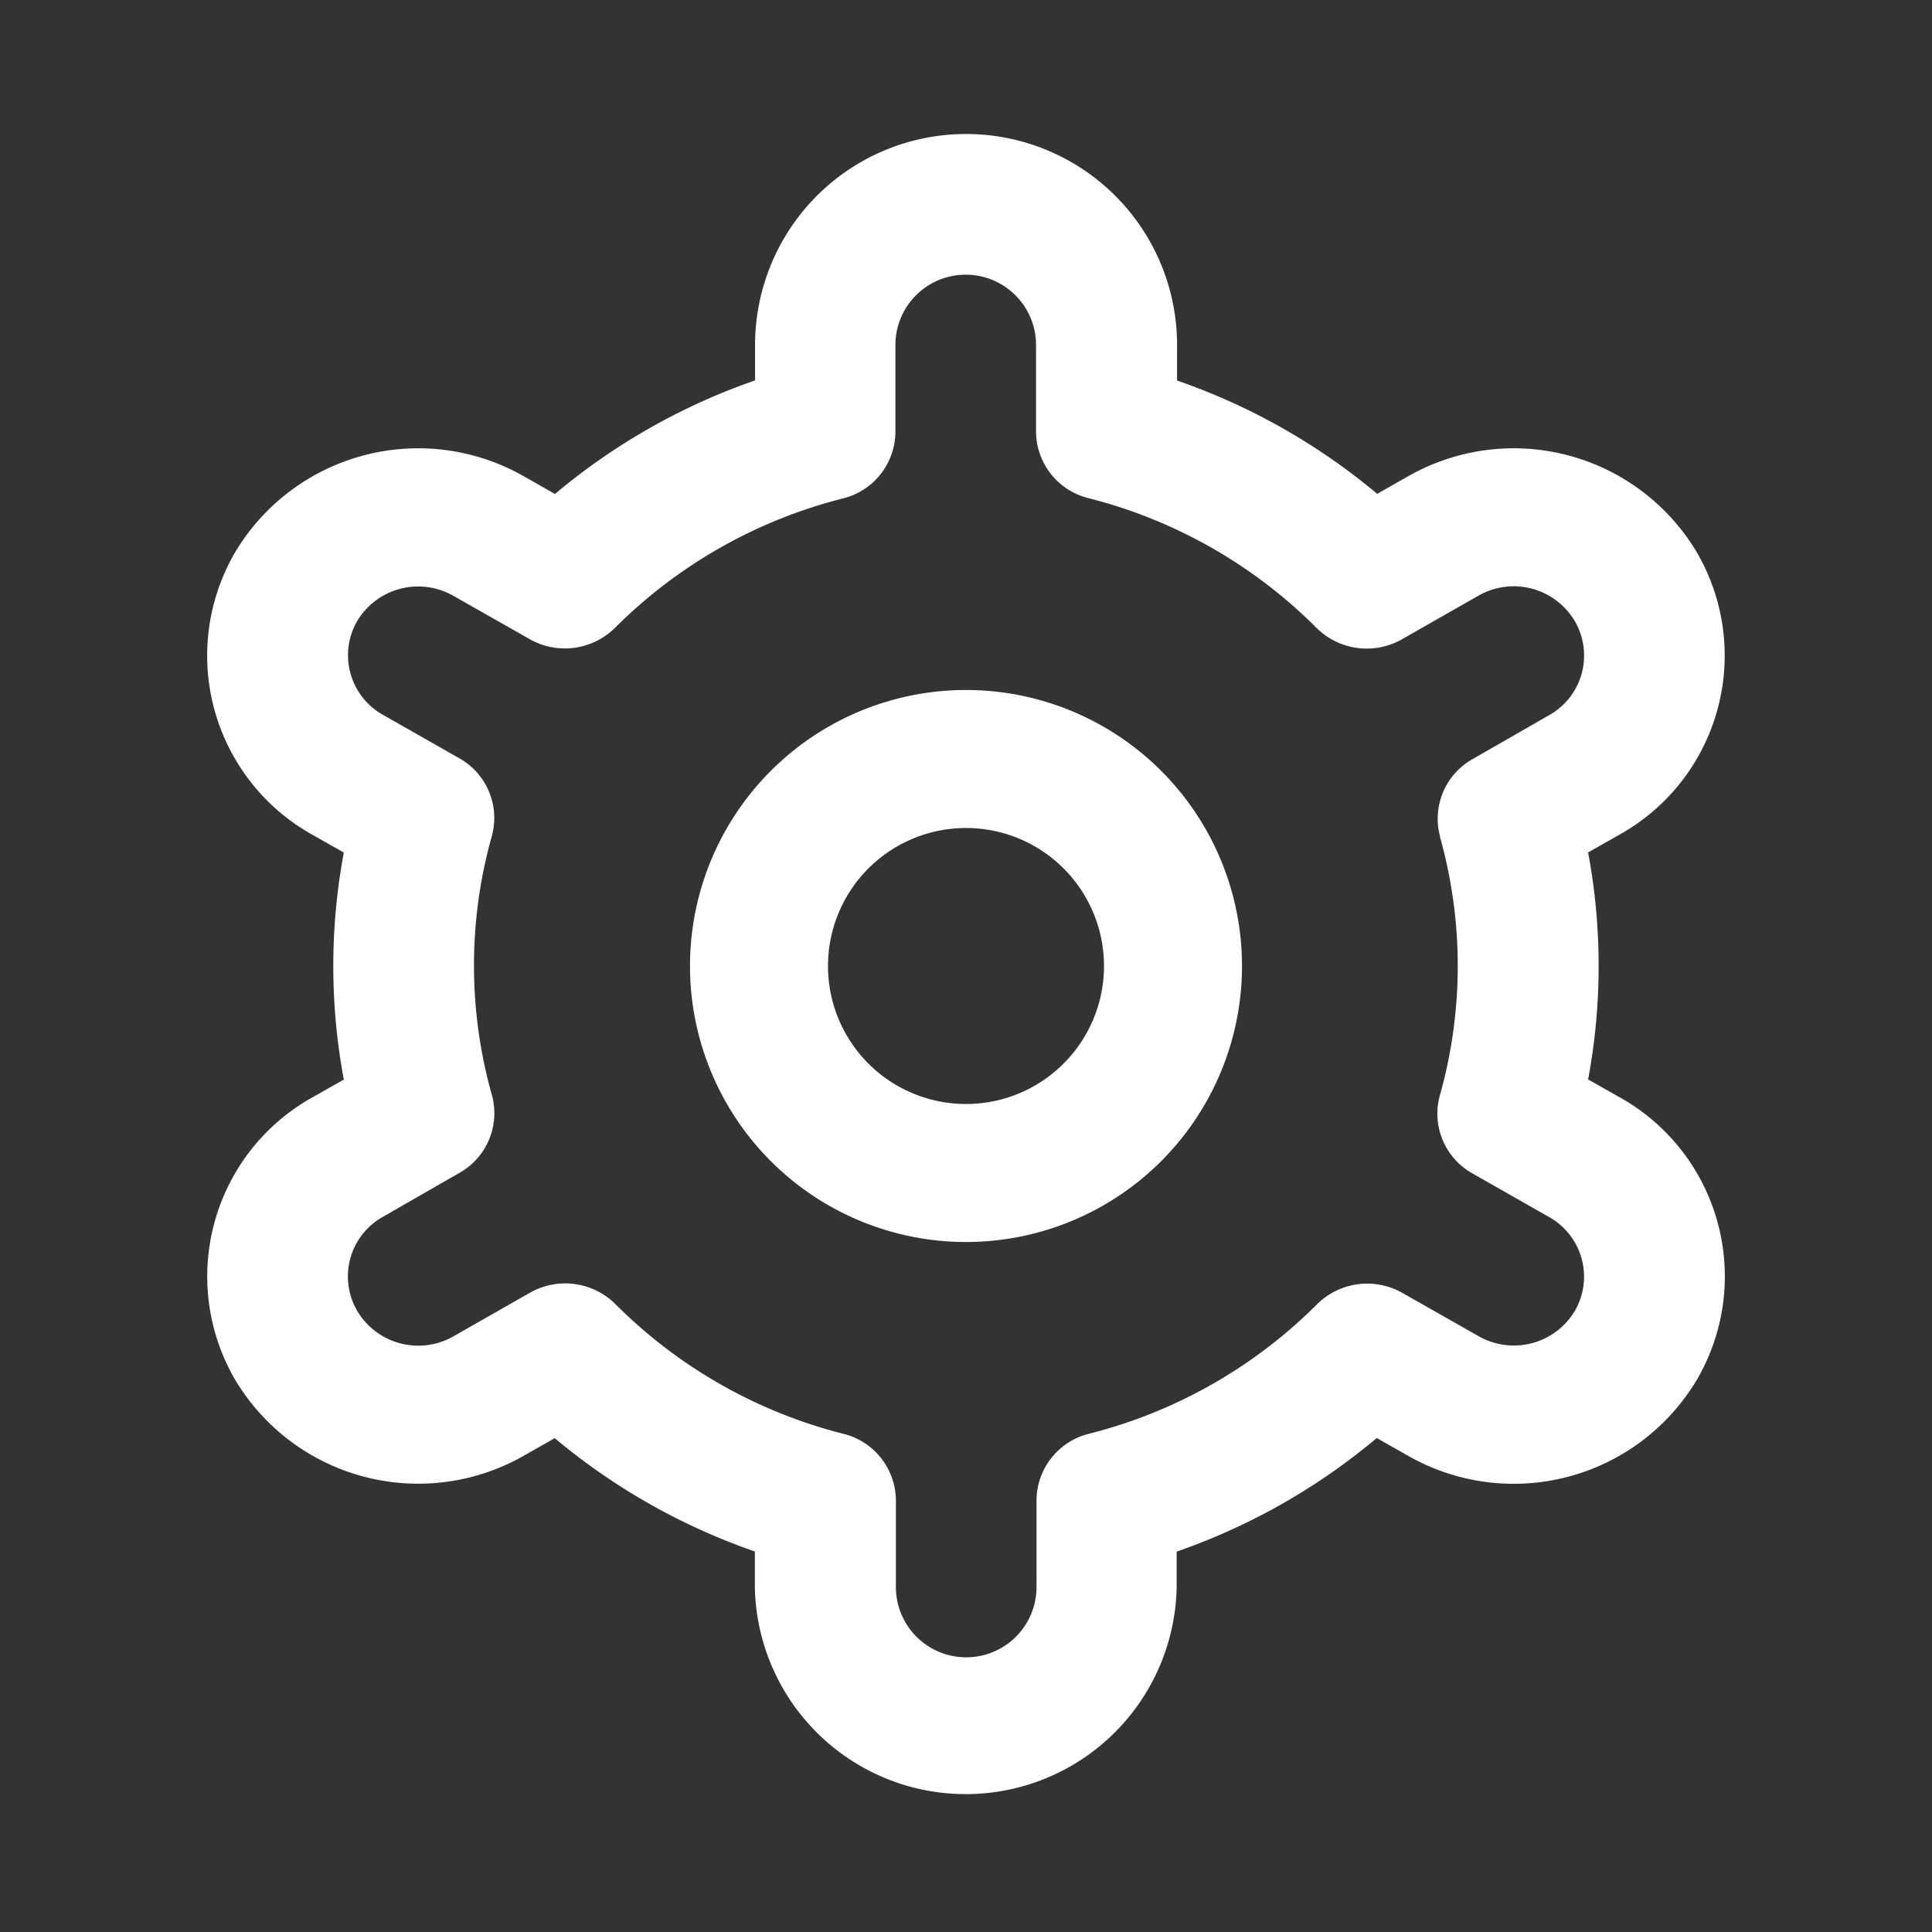 <svg xmlns="http://www.w3.org/2000/svg" width="28" height="28" viewBox="0 0 28 28">
  <rect x="0" y="0" width="28" height="28" fill="#333333" stroke="none"/>
  <g id="Group_40067" data-name="Group 40067" transform="translate(-890 -785)">
    <g id="settings" transform="translate(891.797 787)">
      <path id="Path_78811" data-name="Path 78811" d="M12,8a4,4,0,1,0,4,4A4,4,0,0,0,12,8Zm0,6a2,2,0,1,1,2-2A2,2,0,0,1,12,14Z" transform="translate(0.203)" fill="#fff"/>
      <path id="Path_78812" data-name="Path 78812" d="M21.671,13.9l-.452-.256a8.935,8.935,0,0,0,0-3.29l.452-.256A2.972,2.972,0,0,0,22.792,6a3.09,3.09,0,0,0-4.177-1.1l-.453.257a9.189,9.189,0,0,0-2.9-1.642V3A3.057,3.057,0,0,0,9.146,3v.513a9.188,9.188,0,0,0-2.9,1.646L5.79,4.9A3.09,3.09,0,0,0,1.613,6a2.972,2.972,0,0,0,1.121,4.1l.452.256a8.935,8.935,0,0,0,0,3.29l-.452.256A2.972,2.972,0,0,0,1.613,18,3.09,3.09,0,0,0,5.79,19.1l.453-.257a9.189,9.189,0,0,0,2.9,1.642V21a3.057,3.057,0,0,0,6.113,0v-.513a9.188,9.188,0,0,0,2.9-1.646l.455.258A3.09,3.09,0,0,0,22.793,18a2.972,2.972,0,0,0-1.121-4.1Zm-2.6-3.776a6.923,6.923,0,0,1,0,3.75.992.992,0,0,0,.473,1.133l1.1.626A.99.99,0,0,1,21.026,17a1.03,1.03,0,0,1-1.392.366l-1.106-.628a1.033,1.033,0,0,0-1.238.165,7.147,7.147,0,0,1-3.3,1.875,1,1,0,0,0-.765.969V21a1.019,1.019,0,0,1-2.038,0V19.748a1,1,0,0,0-.765-.969,7.147,7.147,0,0,1-3.3-1.879,1.033,1.033,0,0,0-1.238-.165l-1.1.627A1.029,1.029,0,0,1,3.381,17a.99.99,0,0,1,.373-1.366L4.858,15a.992.992,0,0,0,.473-1.133,6.923,6.923,0,0,1,0-3.75.992.992,0,0,0-.474-1.129l-1.1-.626A.99.99,0,0,1,3.38,7a1.03,1.03,0,0,1,1.392-.366l1.106.628A1.033,1.033,0,0,0,7.115,7.1a7.147,7.147,0,0,1,3.3-1.875,1,1,0,0,0,.765-.973V3a1.019,1.019,0,0,1,2.038,0V4.252a1,1,0,0,0,.765.969,7.147,7.147,0,0,1,3.3,1.879,1.033,1.033,0,0,0,1.238.165l1.1-.627A1.029,1.029,0,0,1,21.025,7a.99.99,0,0,1-.373,1.366L19.547,9a.992.992,0,0,0-.472,1.129Z" fill="#fff"/>
    </g>
    <rect id="Rectangle_170" data-name="Rectangle 170" width="28" height="28" transform="translate(890 785)" fill="none"/>
  </g>
</svg>
